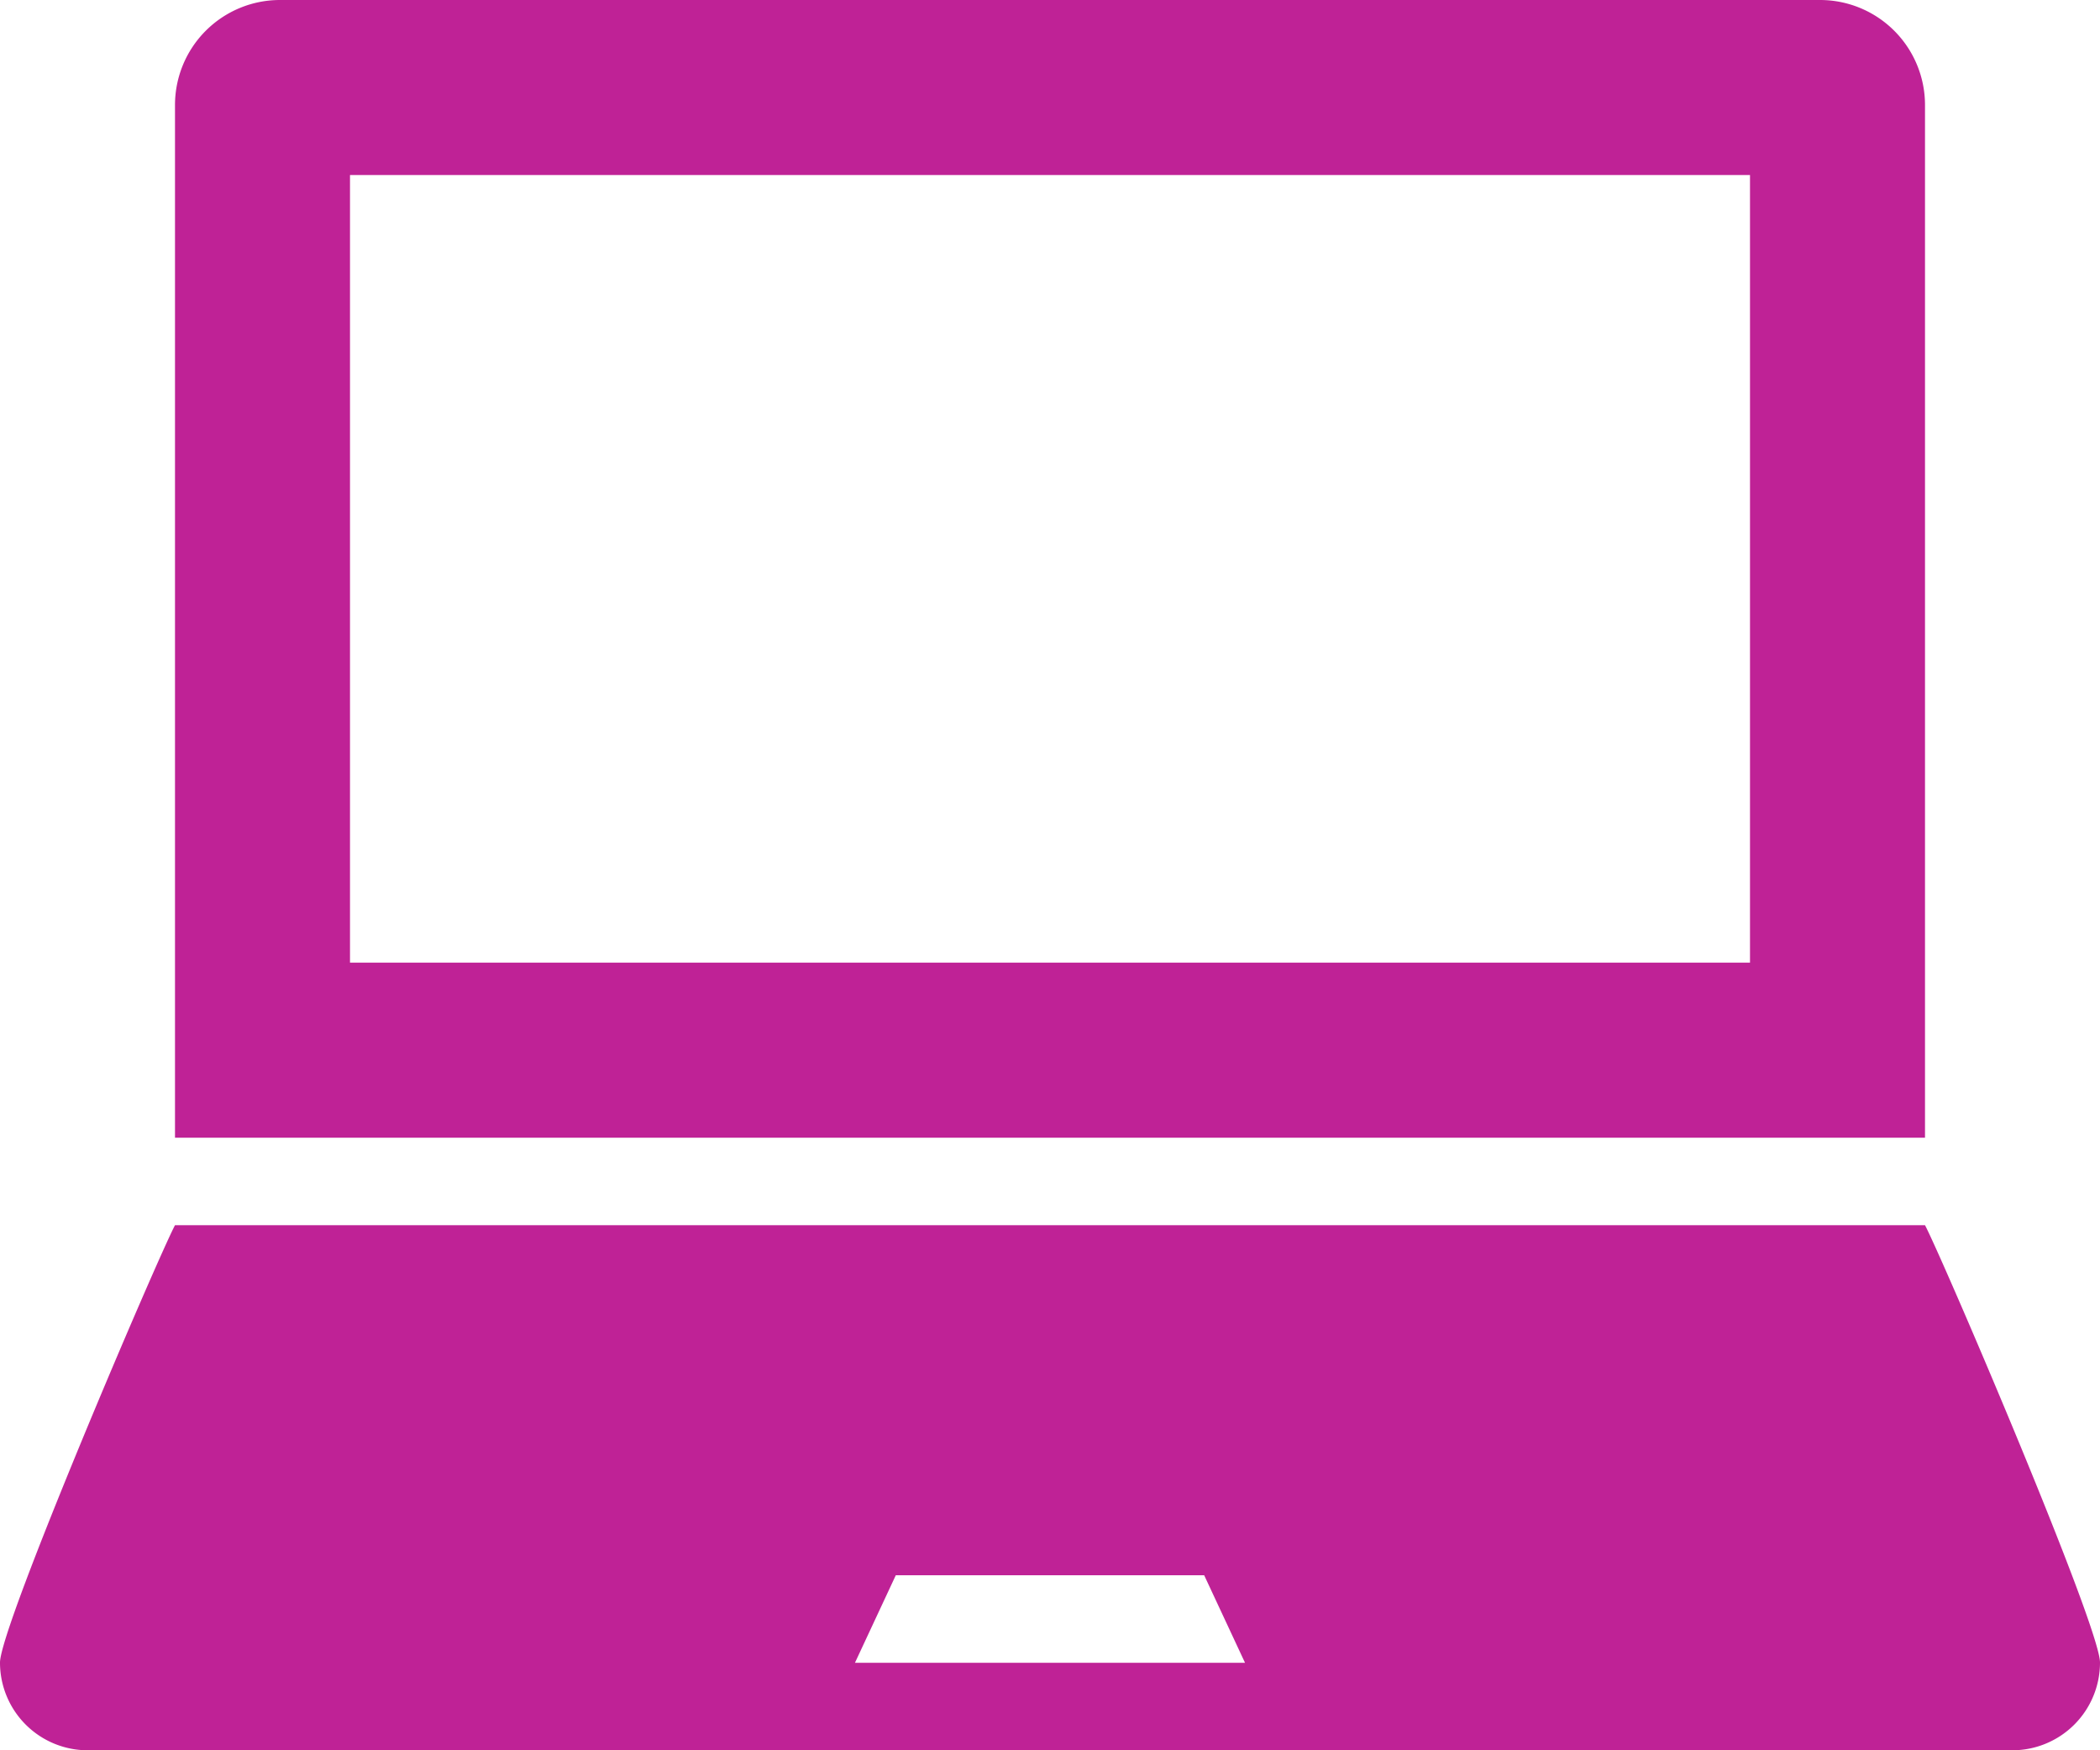 <svg xmlns="http://www.w3.org/2000/svg" width="72" height="60" viewBox="0 0 72 60">
  <path id="laptopPink" d="M66,5.6A3.6,3.6,0,0,0,62.4,2H9.6A3.6,3.6,0,0,0,6,5.6V41H66ZM60,35H12V8H60Zm6,9H6c-.591,1.116-6,13.746-6,14.994A3.007,3.007,0,0,0,3.006,62H68.994A3.007,3.007,0,0,0,72,58.994C72,57.746,66.591,45.116,66,44ZM29.313,59l1.4-3H41.286l1.4,3Z" transform="translate(0 -2)" fill="#bf2296"/>
</svg>
